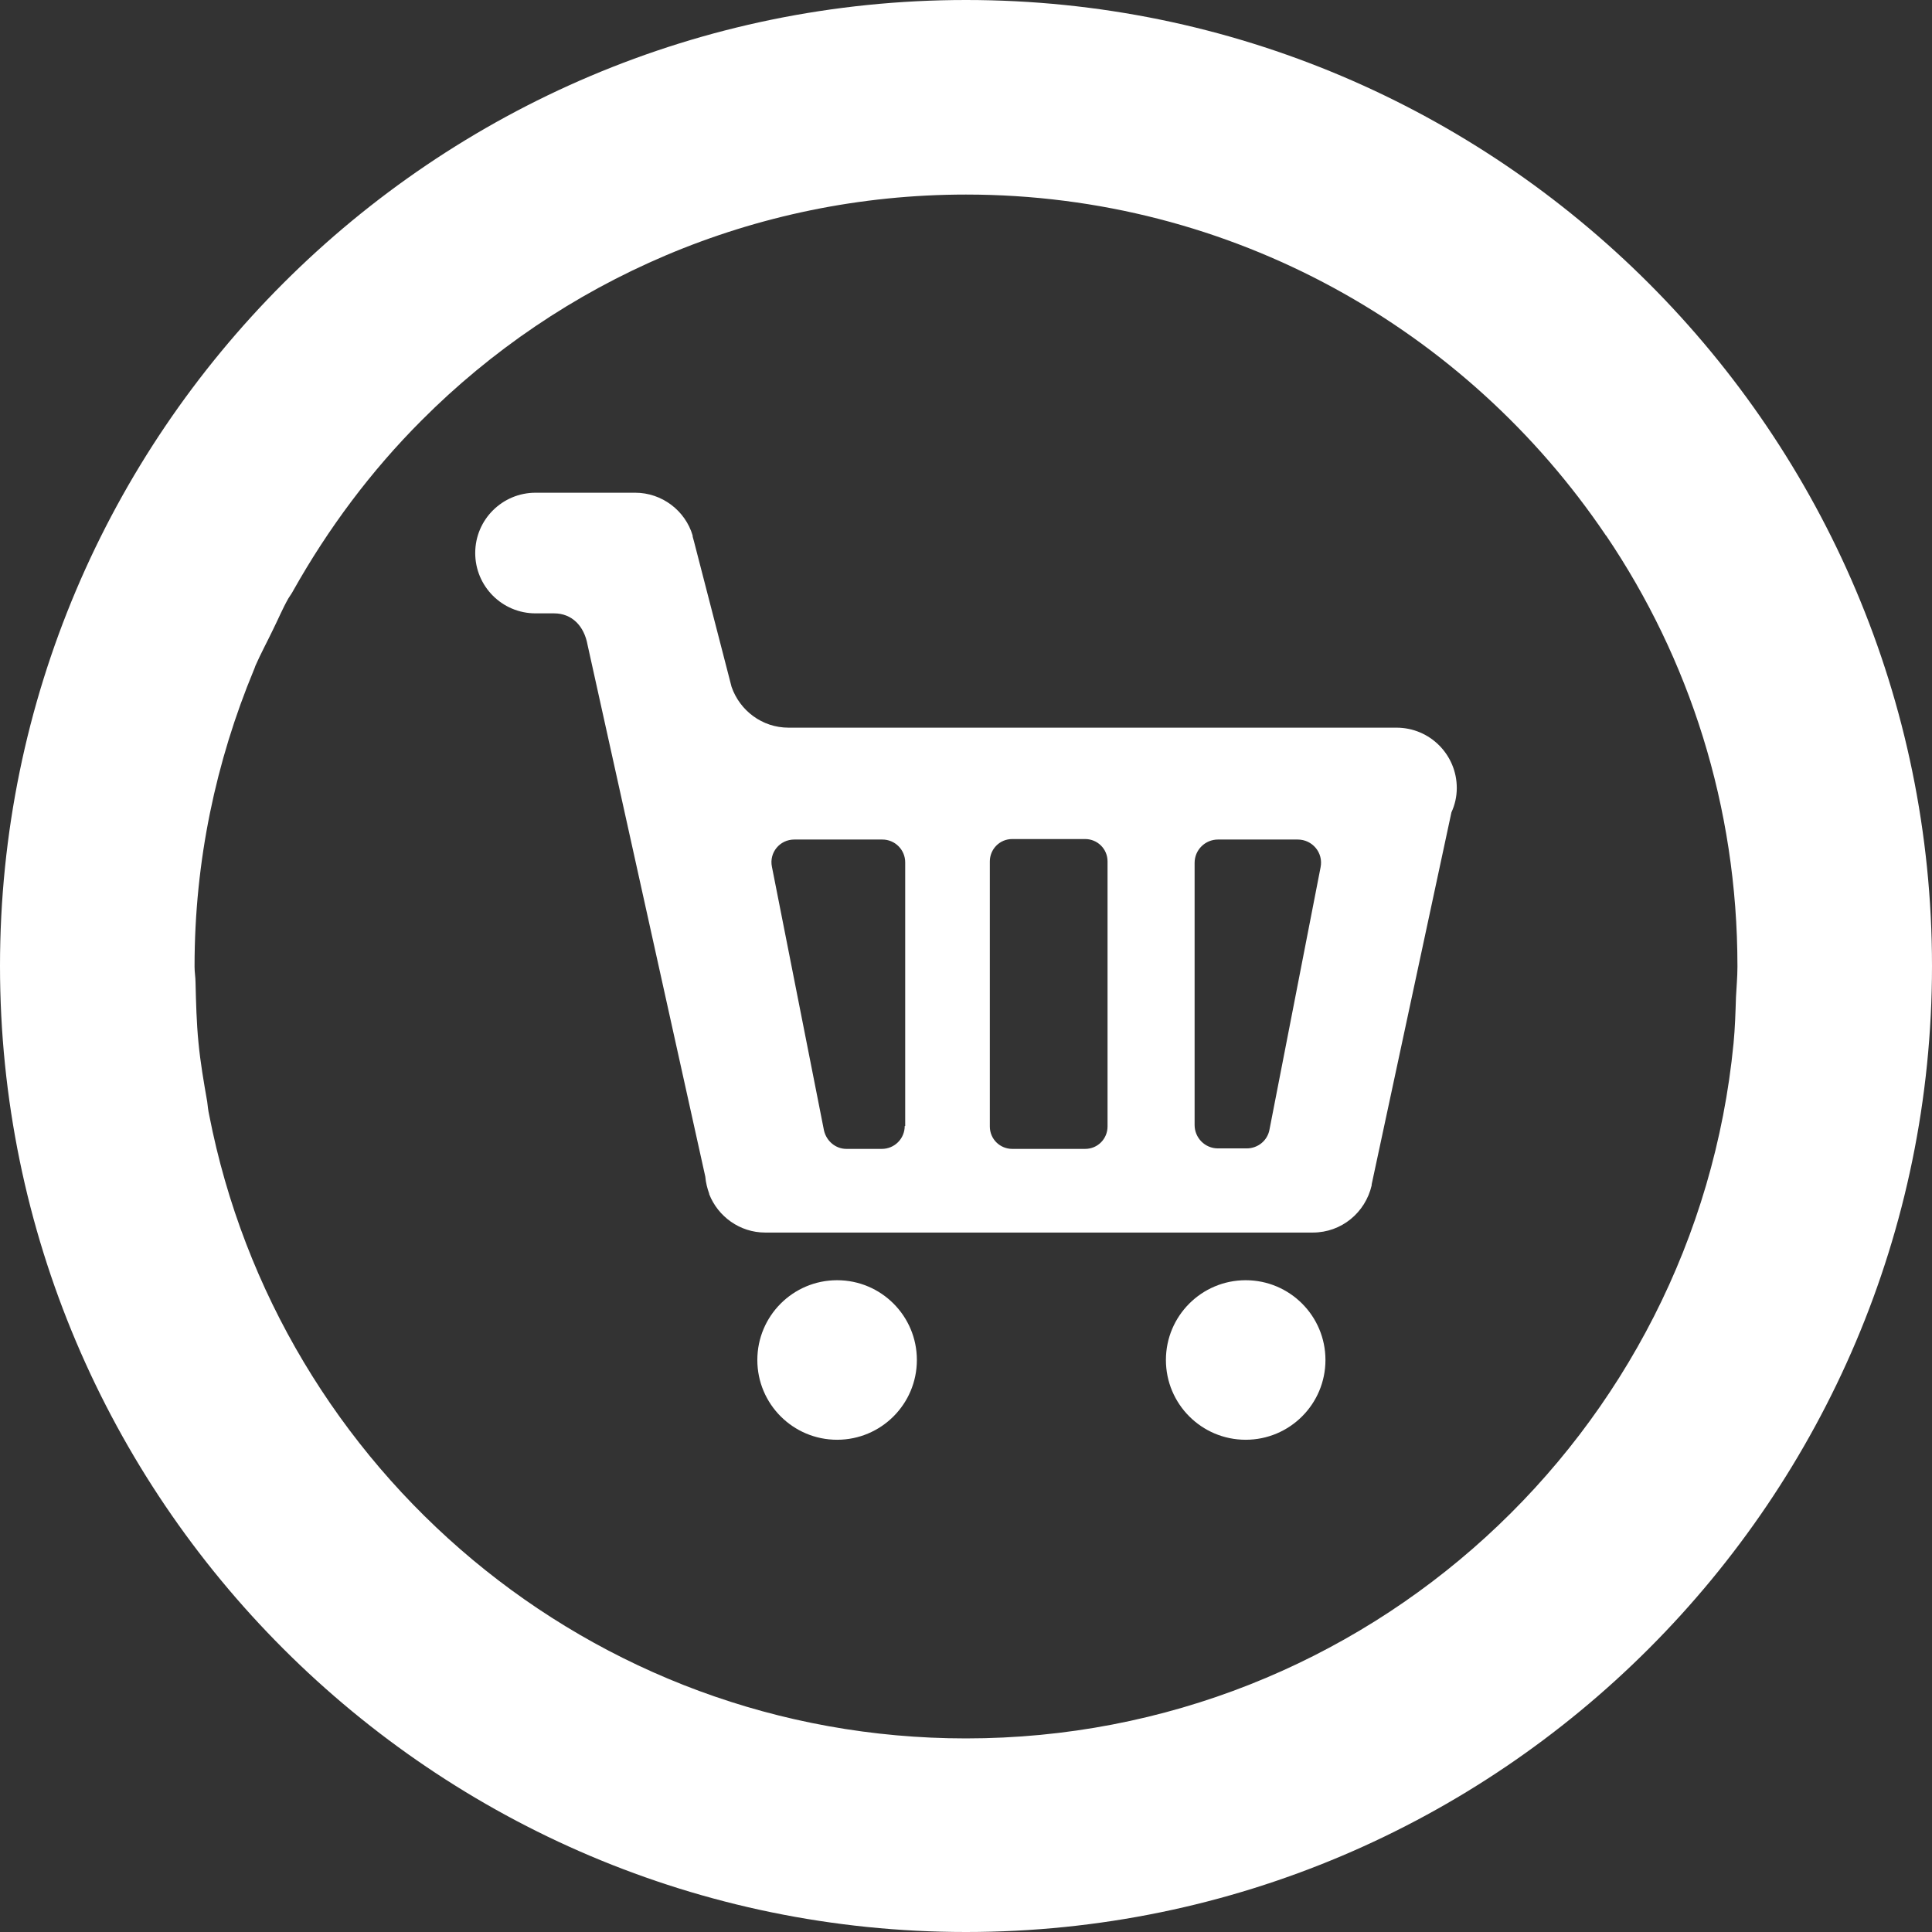 <?xml version="1.0" encoding="utf-8"?>
<!-- Generator: Adobe Illustrator 23.0.1, SVG Export Plug-In . SVG Version: 6.00 Build 0)  -->
<svg version="1.1" id="Izolovaný_režim" xmlns="http://www.w3.org/2000/svg" xmlns:xlink="http://www.w3.org/1999/xlink" x="0px"
	 y="0px" viewBox="0 0 39.72 39.72" style="enable-background:new 0 0 39.72 39.72;" xml:space="preserve">
<rect x="0" y="0" width="39.72" height="39.72" fill="#333333" stroke="none"/>
<style type="text/css">
	.st0{fill:#FFFFFF;}
</style>
<path class="st0" d="M19.86,0C8.91,0,0,8.91,0,19.86c0,10.95,8.91,19.86,19.86,19.86c10.95,0,19.86-8.91,19.86-19.86
	C39.72,8.91,30.81,0,19.86,0z M19.86,35.74c-7.72,0-14.14-5.52-15.56-12.82c-0.02-0.09-0.03-0.18-0.04-0.27
	c-0.07-0.4-0.14-0.8-0.18-1.22c-0.04-0.41-0.05-0.82-0.06-1.23c0-0.11-0.02-0.21-0.02-0.32c0,0,0,0,0-0.01c0,0,0,0,0-0.01
	c0-2.16,0.44-4.21,1.22-6.09c0.01-0.02,0.02-0.05,0.03-0.08c0.11-0.25,0.24-0.49,0.36-0.74c0.11-0.22,0.2-0.44,0.32-0.65
	c0.03-0.05,0.07-0.1,0.1-0.16c0.72-1.28,1.6-2.46,2.64-3.5C11.52,5.78,15.49,4,19.86,4c5.47,0,10.3,2.78,13.15,7
	c0,0,0,0.01,0.01,0.01c1.71,2.53,2.7,5.57,2.7,8.85c0,0,0,0,0,0.01s0,0,0,0.01c0,0.21-0.02,0.41-0.03,0.62
	c-0.01,0.32-0.02,0.64-0.05,0.95C34.86,29.47,28.09,35.74,19.86,35.74z"/>
<g>
	<circle class="st0" cx="17.21" cy="27.96" r="1.64"/>
	<circle class="st0" cx="25.61" cy="27.96" r="1.64"/>
	<path class="st0" d="M14.27,11.14c-0.01-0.04-0.02-0.07-0.03-0.11l0-0.02l0,0c-0.15-0.51-0.63-0.88-1.18-0.88h-2.05
		c-0.68,0-1.24,0.55-1.24,1.24c0,0.68,0.55,1.24,1.24,1.24h0.33l0,0c0.02,0,0.03,0,0.05,0c0.37,0,0.62,0.26,0.69,0.65l2.42,10.93
		c0.01,0.12,0.04,0.24,0.08,0.35l0,0.01l0,0c0.18,0.46,0.63,0.79,1.15,0.79h11.26c0.59,0,1.08-0.41,1.21-0.97l0,0l0-0.01
		c0,0,0-0.01,0-0.01l1.64-7.65c0.07-0.15,0.11-0.32,0.11-0.5c0-0.68-0.55-1.24-1.24-1.24H16.44l0,0c-0.08,0-0.16,0-0.23,0
		c-0.54,0-1-0.35-1.17-0.84 M18.6,23.15c0,0.26-0.21,0.47-0.47,0.47H17.4c-0.22,0-0.41-0.16-0.46-0.38l-1.07-5.42
		c-0.06-0.29,0.16-0.56,0.46-0.56h1.81c0.26,0,0.47,0.21,0.47,0.47V23.15z M22.77,23.16c0,0.25-0.2,0.46-0.46,0.46h-1.5
		c-0.25,0-0.46-0.2-0.46-0.46v-5.45c0-0.25,0.2-0.46,0.46-0.46h1.5c0.25,0,0.46,0.2,0.46,0.46V23.16z M27.15,17.83l-1.05,5.39
		c-0.04,0.23-0.24,0.39-0.47,0.39h-0.59c-0.27,0-0.48-0.22-0.48-0.48v-5.39c0-0.27,0.22-0.48,0.48-0.48h1.64
		C26.98,17.26,27.21,17.53,27.15,17.83z"/>
</g>
</svg>
